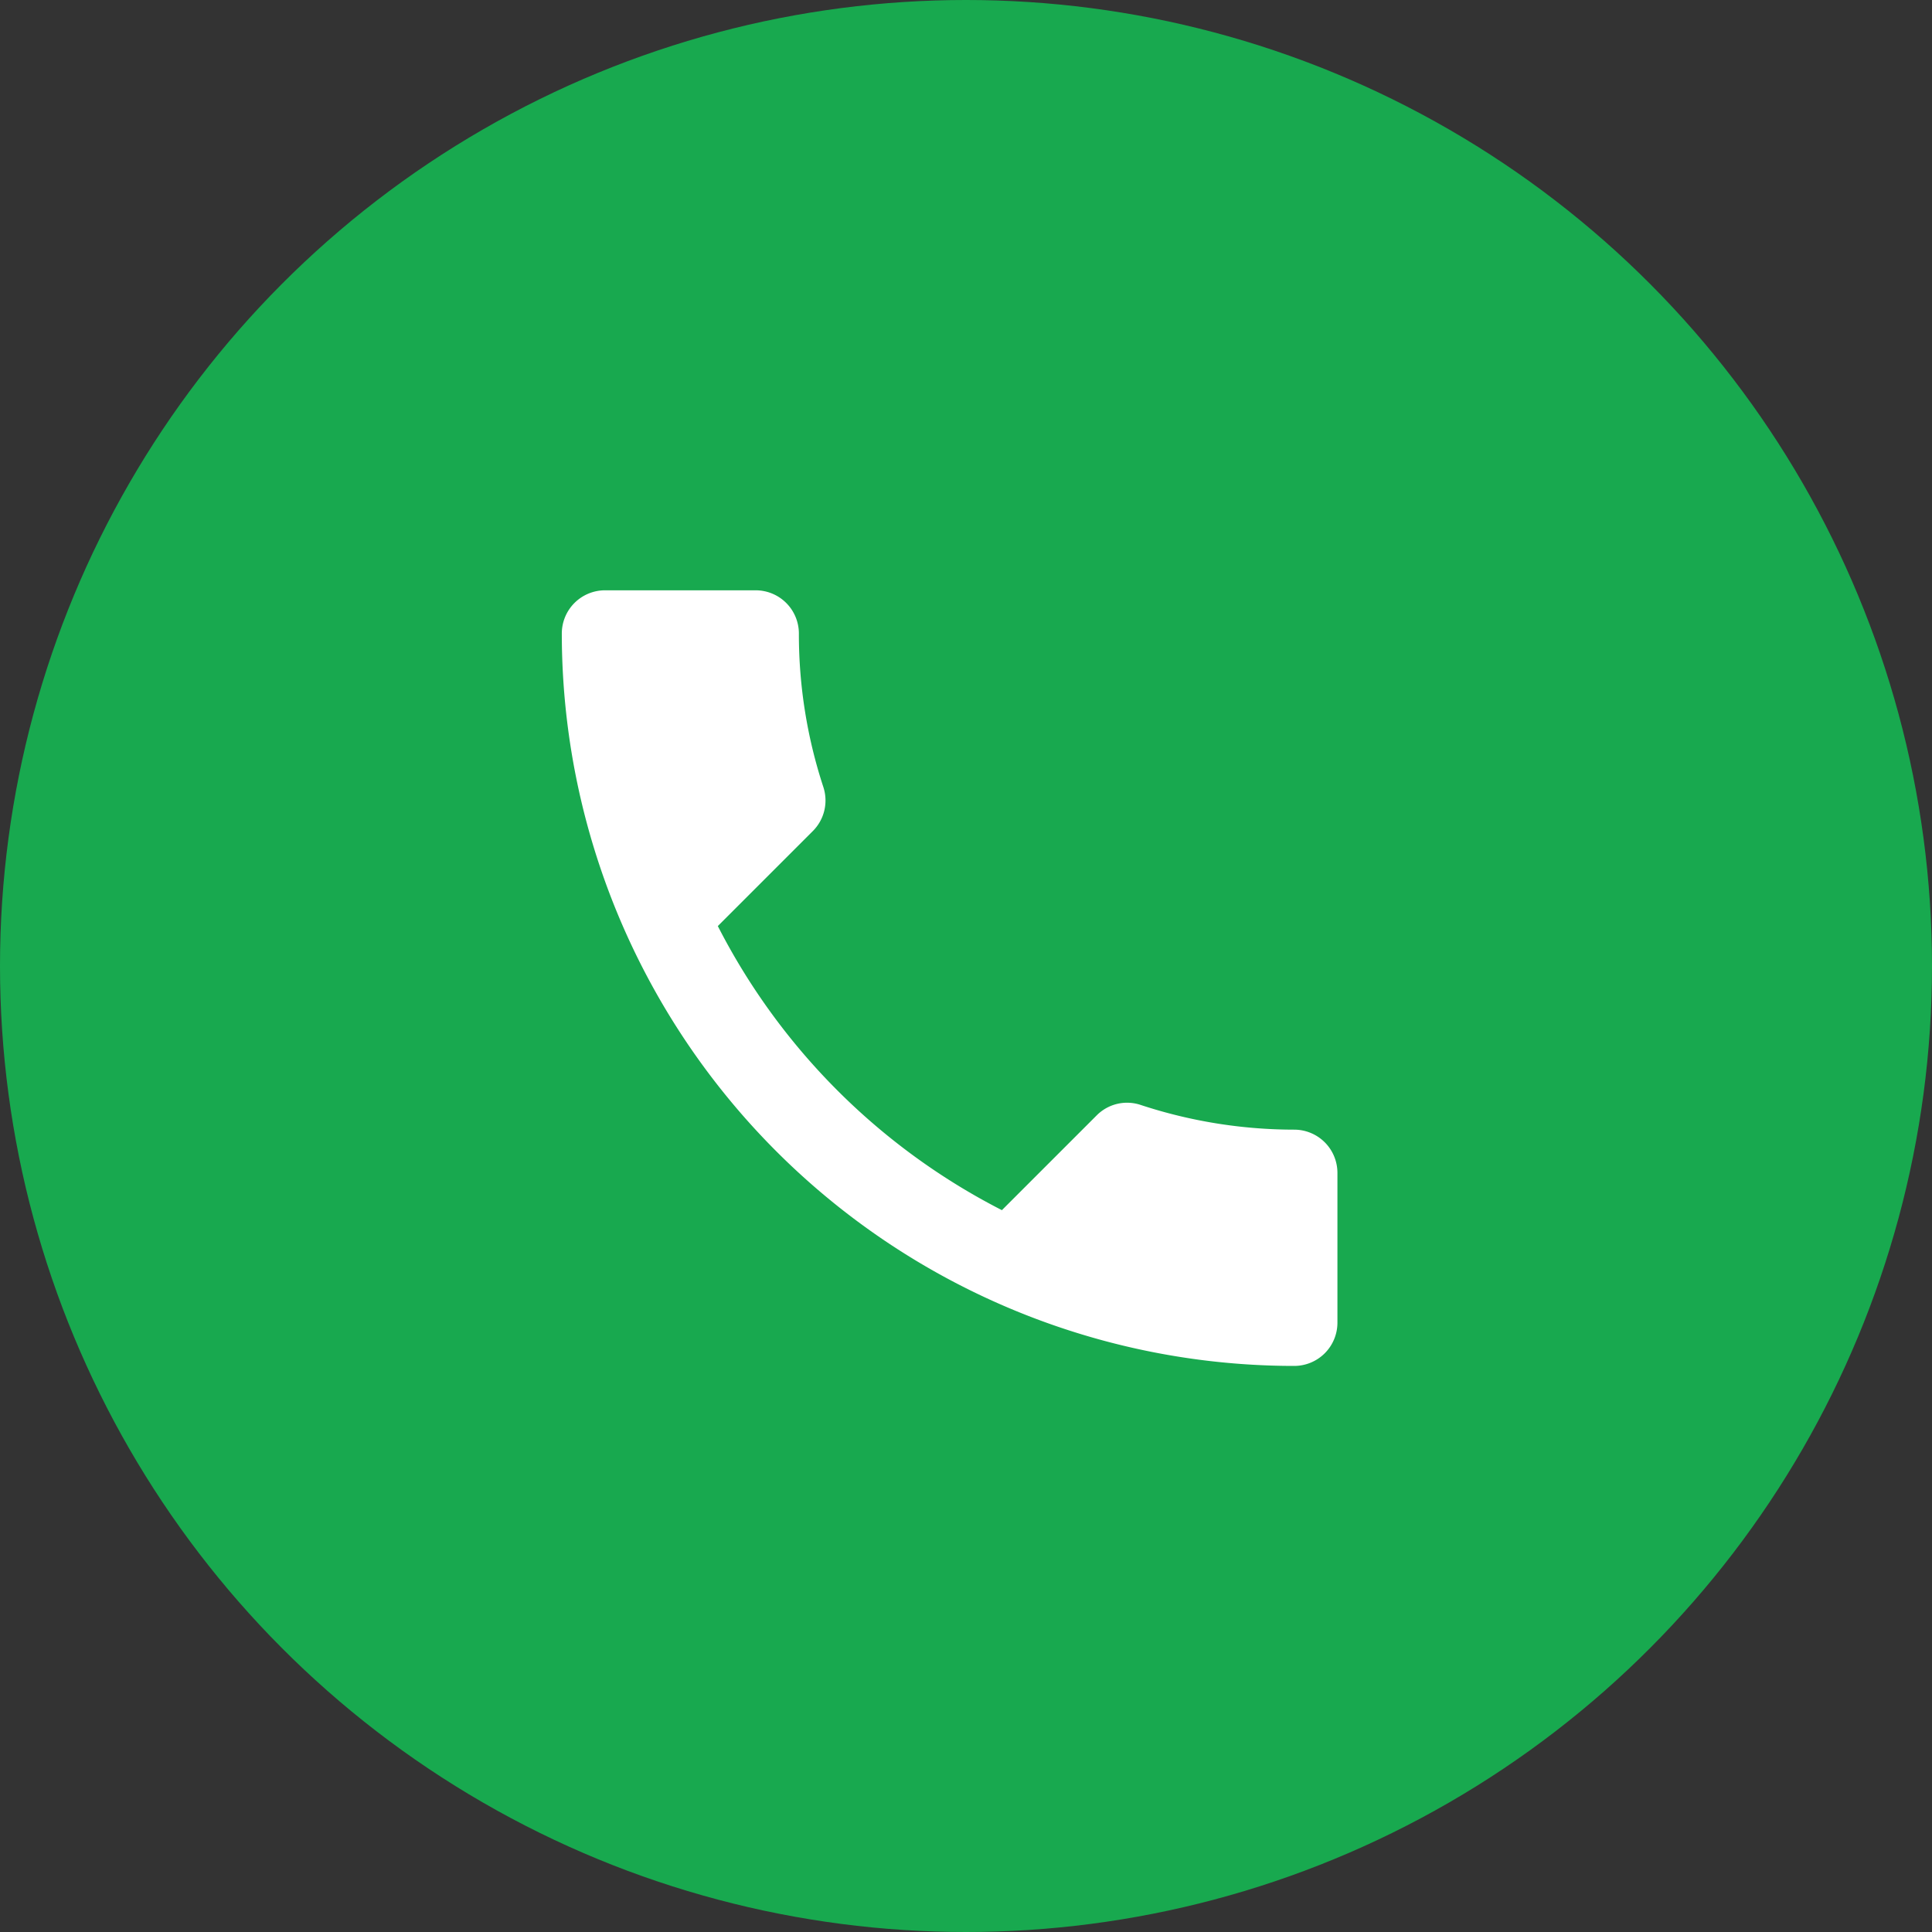 <svg xmlns="http://www.w3.org/2000/svg" width="24" height="24" viewBox="0 0 24 24">
  <rect x="0" y="0" width="24" height="24" fill="#333333" stroke="none"/>
  <g id="Group_6494" data-name="Group 6494" transform="translate(-87.804 -2052.604)">
    <circle id="Ellipse_13" data-name="Ellipse 13" cx="12" cy="12" r="12" transform="translate(87.804 2052.604)" fill="#18a94f"/>
    <path id="ic_call_24px" d="M4.938,7.171A8.112,8.112,0,0,0,8.467,10.7L9.645,9.522a.532.532,0,0,1,.546-.129A6.108,6.108,0,0,0,12.1,9.7a.537.537,0,0,1,.535.535V12.1a.537.537,0,0,1-.535.535A9.1,9.1,0,0,1,3,3.535.537.537,0,0,1,3.535,3H5.41a.537.537,0,0,1,.535.535A6.083,6.083,0,0,0,6.25,5.447a.537.537,0,0,1-.134.546Z" transform="translate(91.783 2056.937)" fill="#fff"/>
  </g>
</svg>
